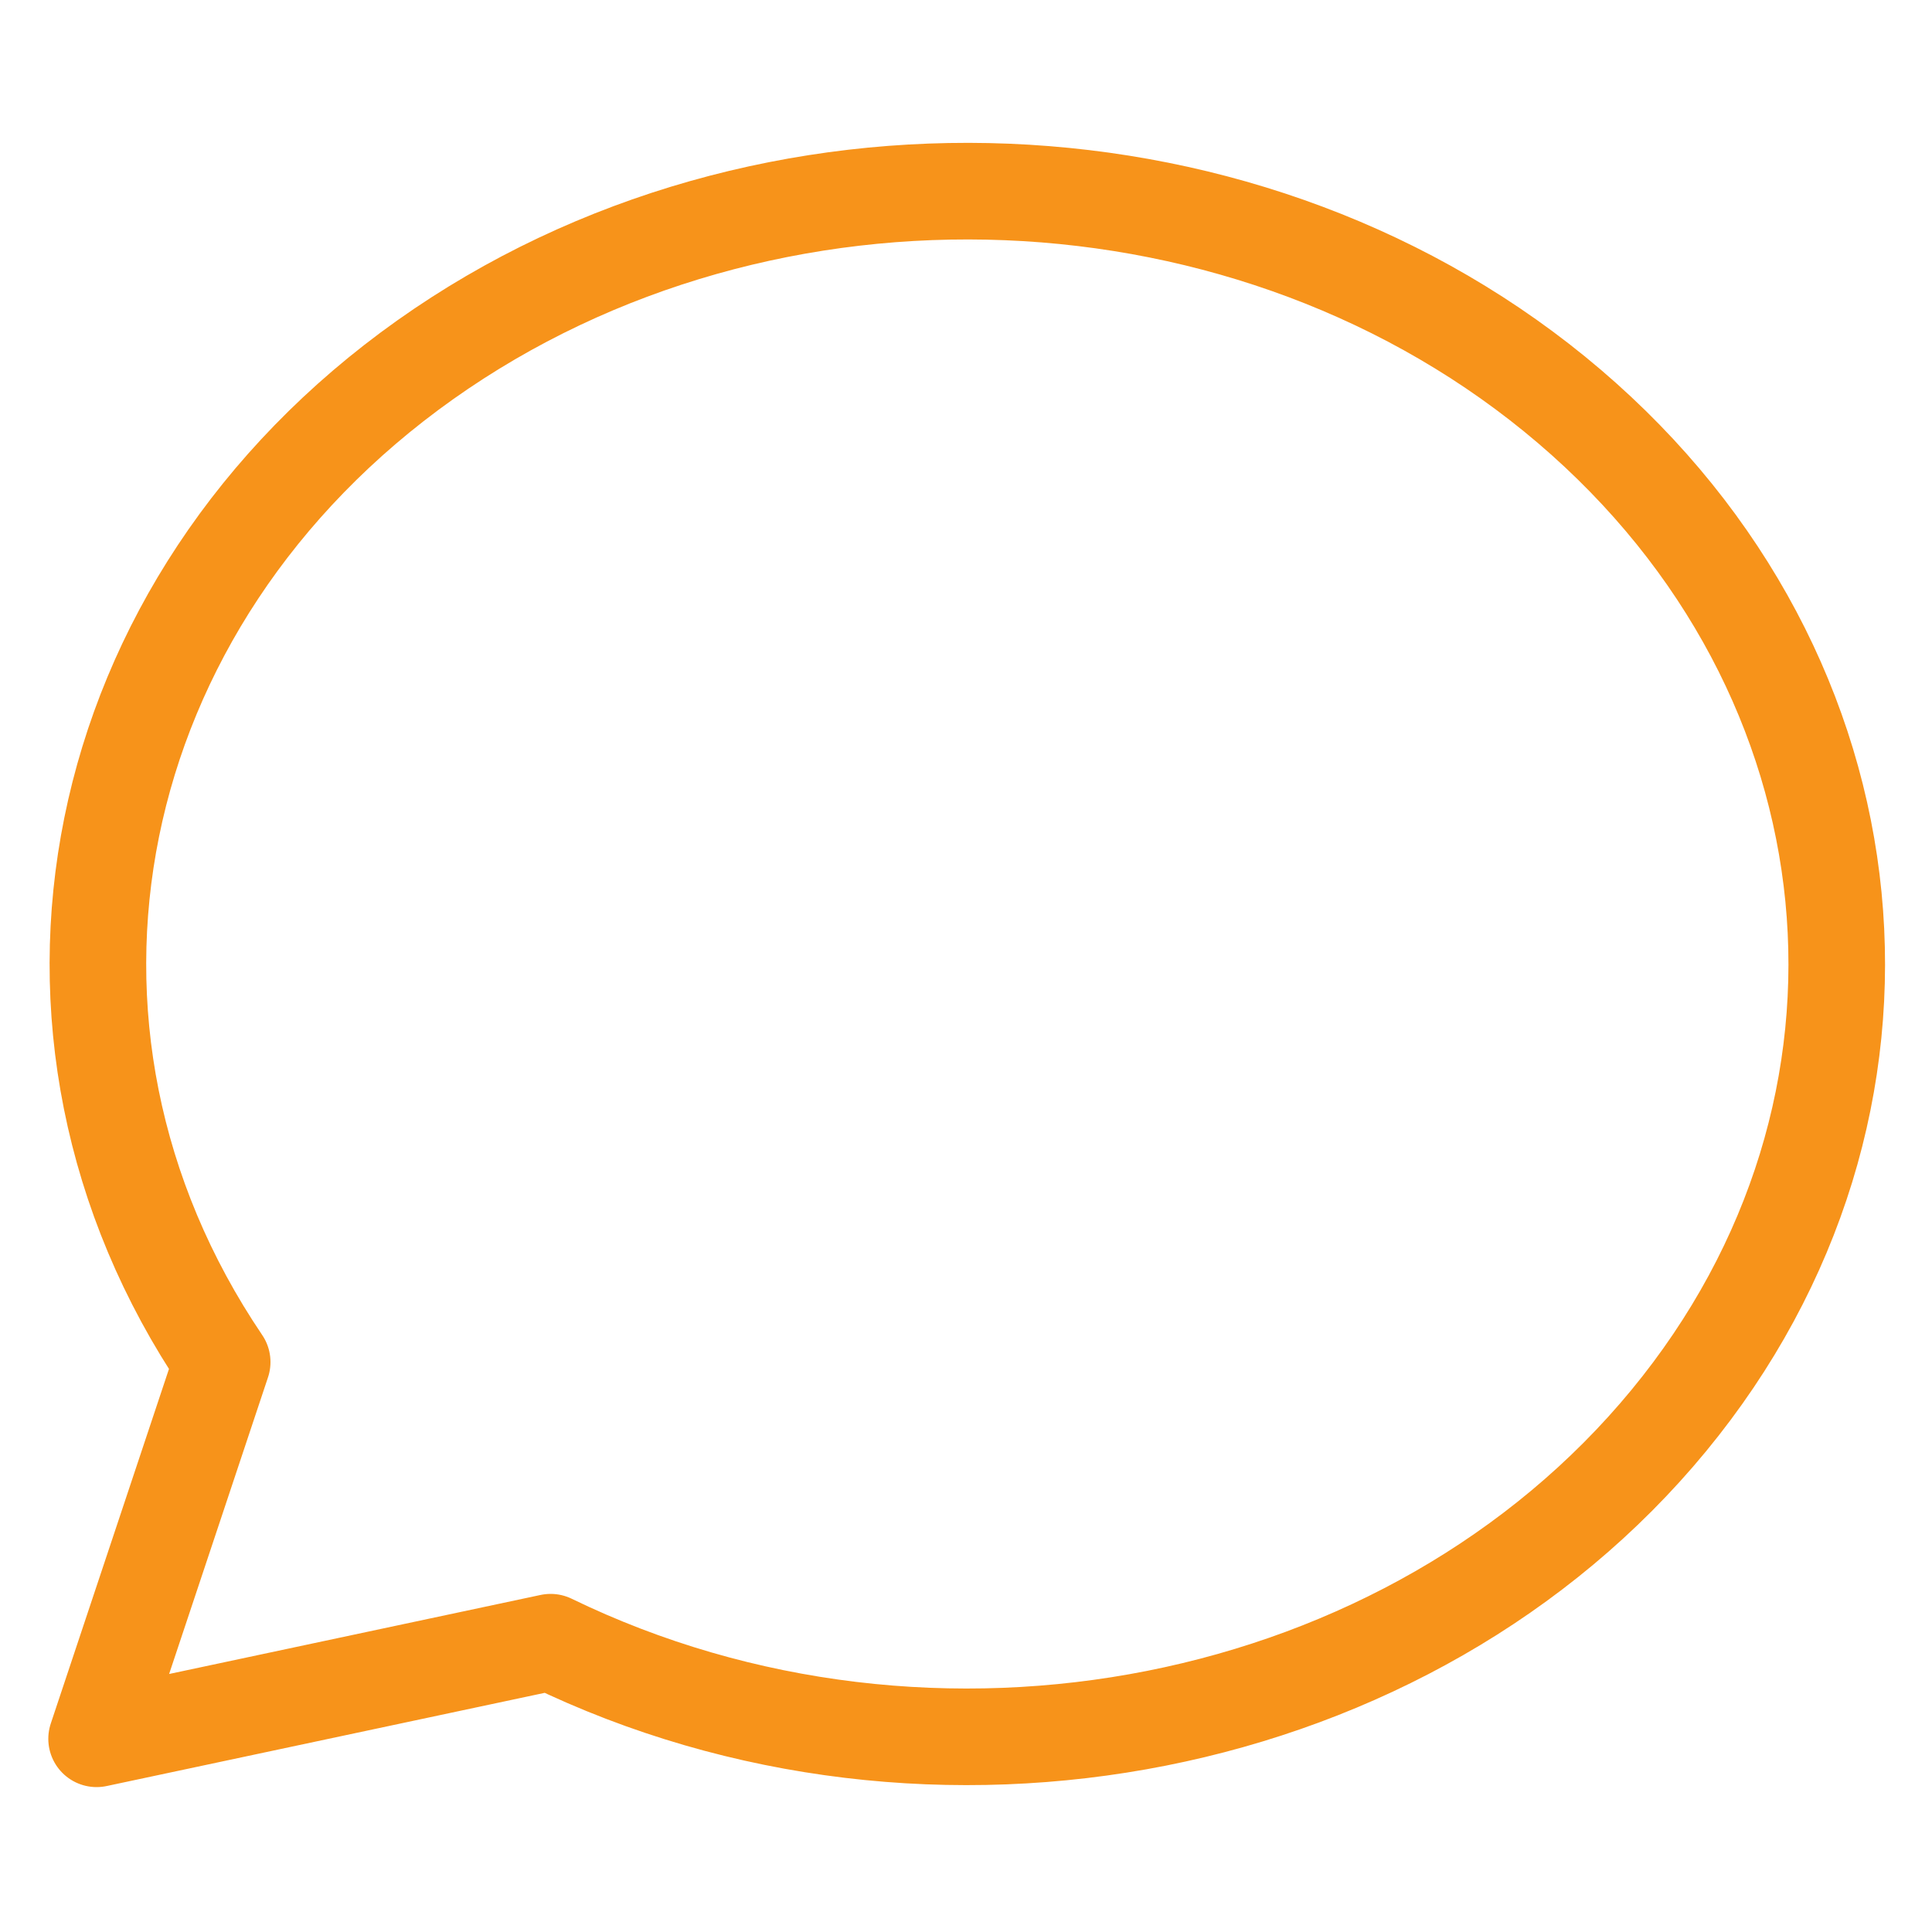 <svg xmlns="http://www.w3.org/2000/svg" width="80" height="80" viewBox="2 2 20 20" fill="none" stroke="#F7931A" stroke-width="1" stroke-linecap="round" stroke-linejoin="round" class="icon icon-tabler icons-tabler-outline icon-tabler-message-circle"><path stroke="none" d="M0 0h24v24H0z" fill="none"/><path d="M3 20l1.3 -3.9c-2.324 -3.437 -1.426 -7.872 2.1 -10.374c3.526 -2.501 8.59 -2.296 11.845 .48c3.255 2.777 3.695 7.266 1.029 10.501c-2.666 3.235 -7.615 4.215 -11.574 2.293l-4.7 1" /></svg>
